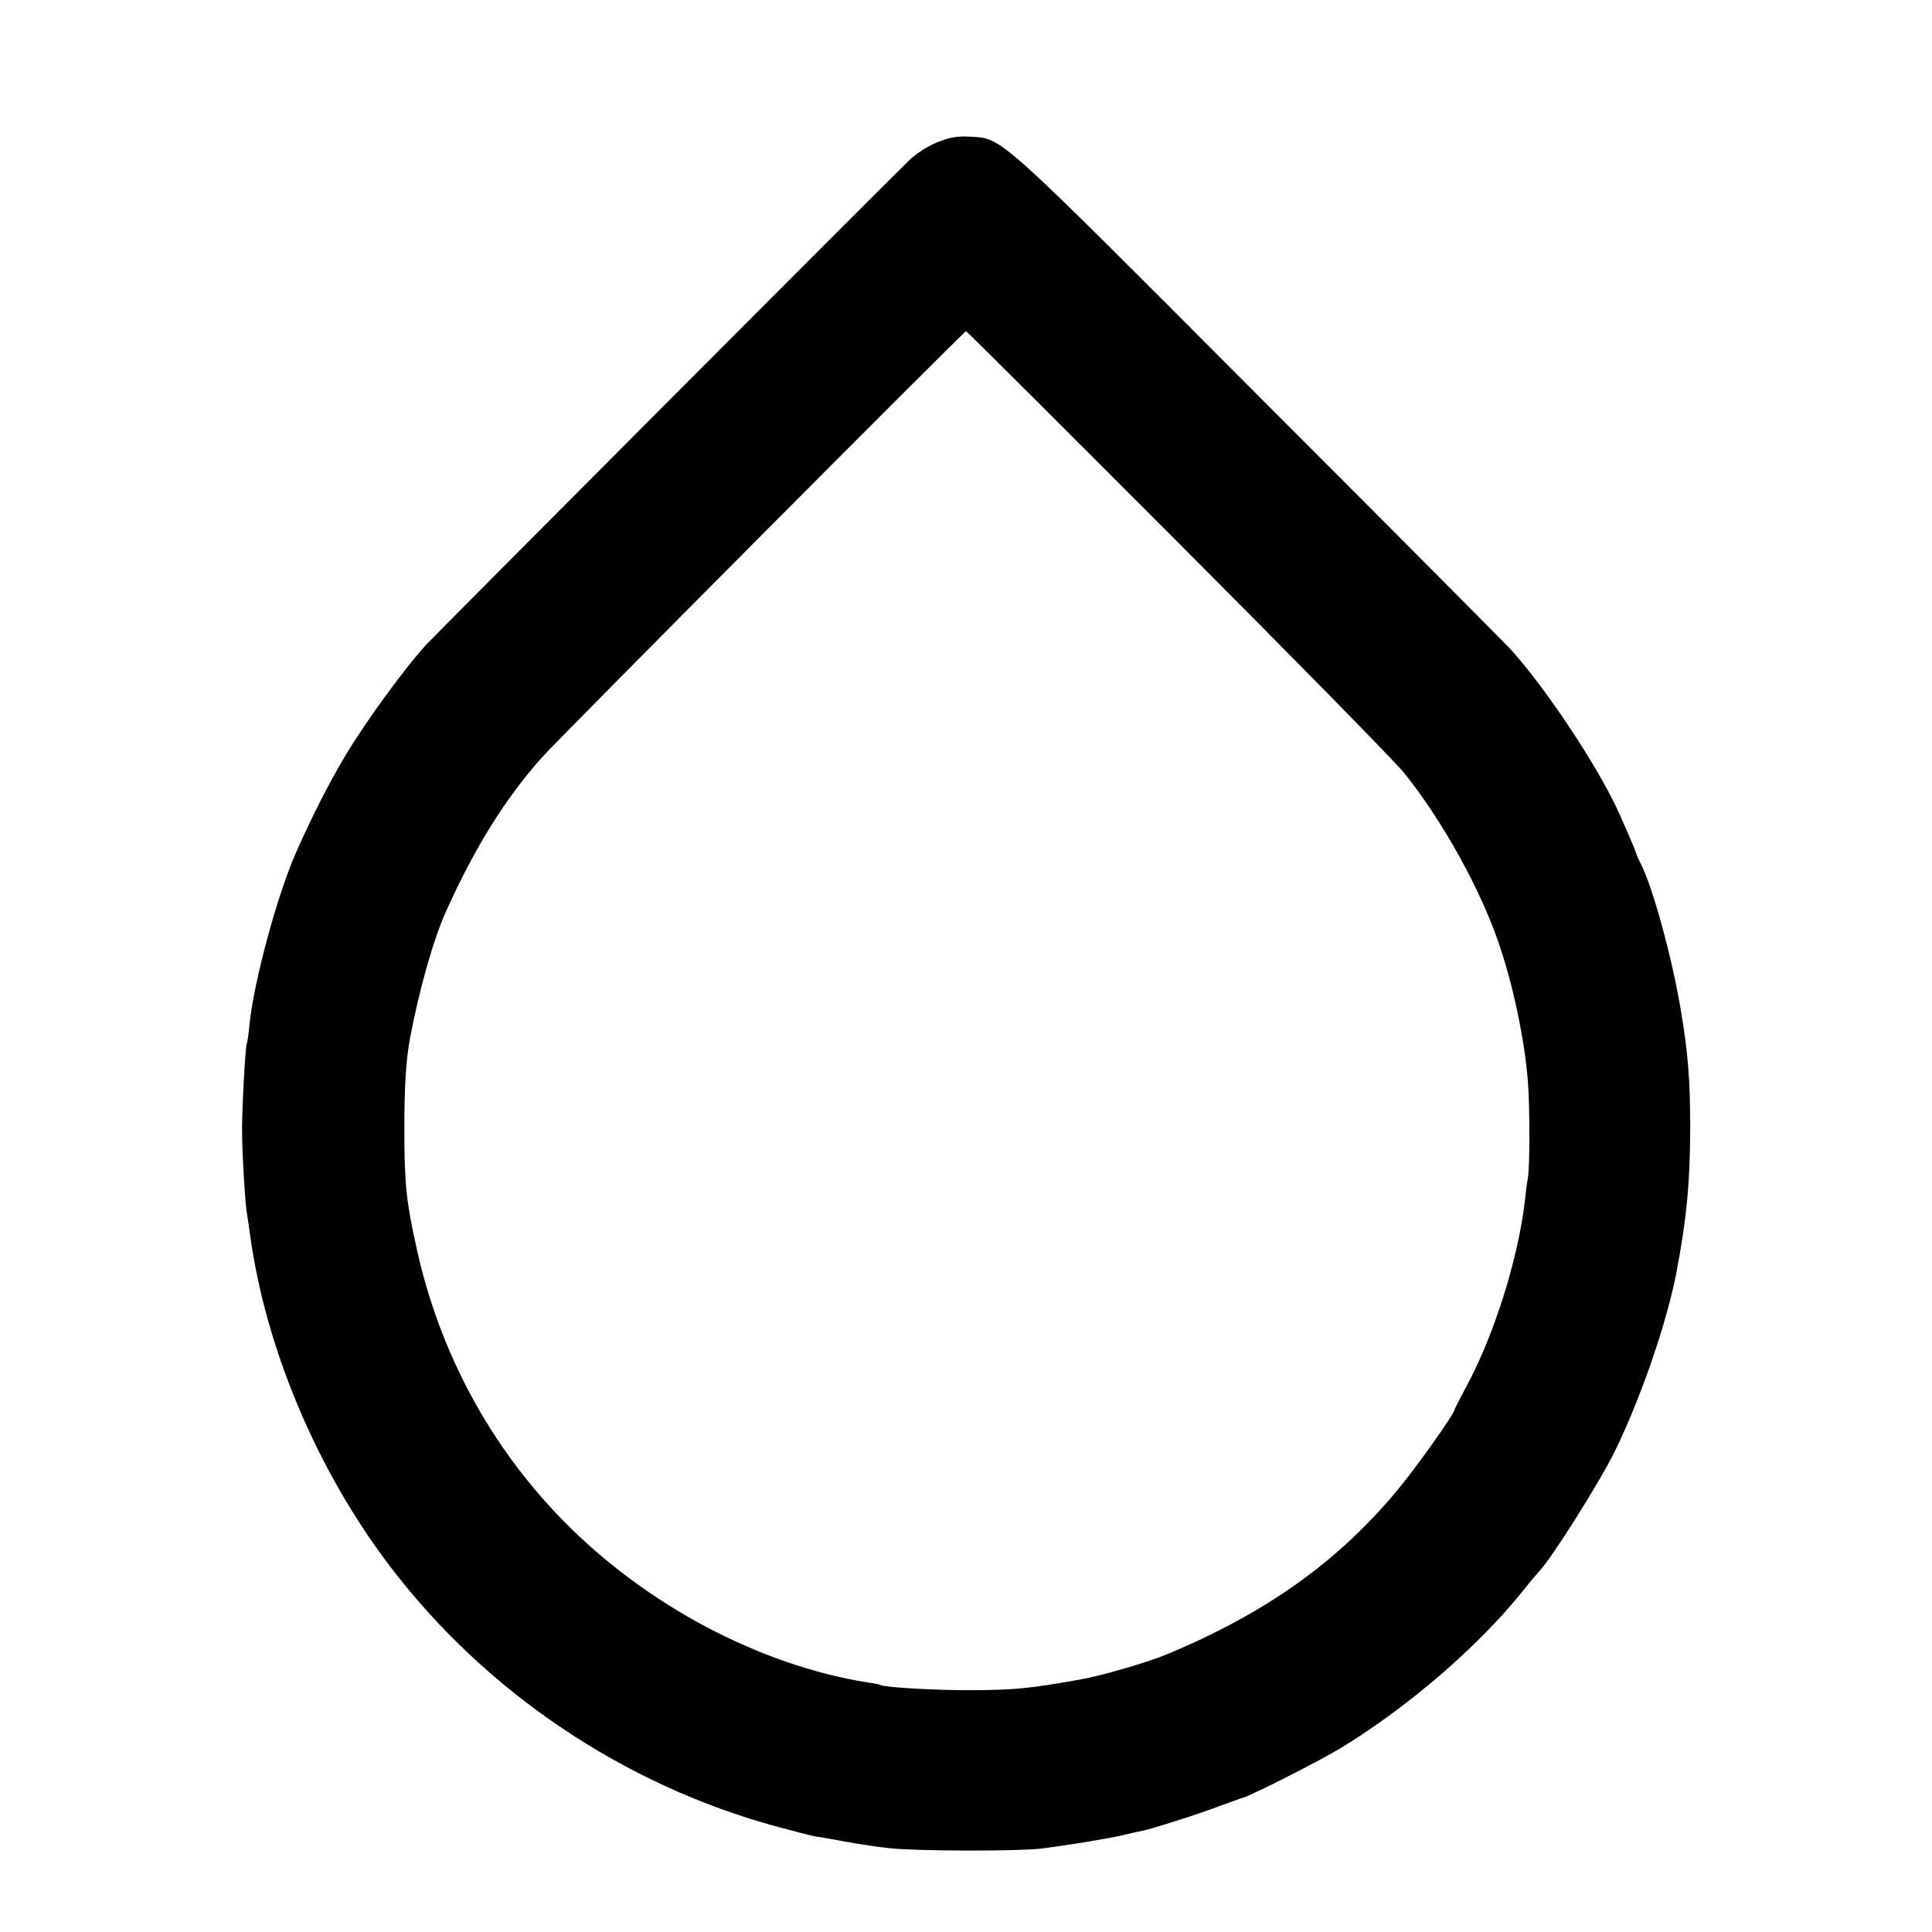 <?xml version="1.0" standalone="no"?>
<!DOCTYPE svg PUBLIC "-//W3C//DTD SVG 20010904//EN"
 "http://www.w3.org/TR/2001/REC-SVG-20010904/DTD/svg10.dtd">
<svg version="1.0" xmlns="http://www.w3.org/2000/svg"
 width="700pt" height="700pt" viewBox="0 0 700 700"
 preserveAspectRatio="xMidYMid meet">
<g transform="translate(0,700) scale(0.1,-0.1)"
fill="#000000" stroke="none">
<path d="M3395 6484 c-33 -13 -78 -42 -102 -66 -121 -118 -1708 -1710 -1748
-1753 -79 -86 -224 -285 -295 -405 -61 -103 -118 -215 -178 -350 -67 -152
-152 -465 -168 -621 -3 -35 -8 -67 -10 -71 -5 -8 -17 -227 -17 -313 0 -76 11
-270 18 -303 2 -11 6 -42 10 -69 56 -416 242 -858 508 -1208 348 -457 849
-794 1405 -944 59 -16 121 -32 137 -35 17 -2 66 -11 110 -19 44 -8 114 -19
155 -23 93 -11 462 -12 550 -2 83 10 239 35 299 49 25 6 55 13 67 15 36 7 206
61 279 89 39 14 79 29 90 32 38 12 274 132 352 179 242 147 500 369 660 569
26 33 54 66 61 73 47 51 216 319 272 432 96 196 190 470 225 655 37 197 48
320 49 515 0 176 -8 278 -35 435 -31 187 -102 445 -145 527 -8 15 -14 30 -15
33 0 5 -19 50 -62 147 -73 164 -267 457 -397 599 -8 9 -415 419 -905 909 -970
973 -930 937 -1053 945 -45 2 -73 -3 -117 -21z m871 -1447 c418 -419 788 -796
821 -837 136 -169 273 -414 341 -611 53 -151 96 -354 108 -509 7 -95 7 -303 0
-347 -3 -15 -8 -53 -11 -83 -25 -215 -114 -495 -216 -681 -21 -40 -39 -74 -39
-77 0 -14 -142 -214 -211 -296 -216 -258 -475 -442 -834 -591 -70 -29 -232
-76 -310 -90 -186 -33 -236 -38 -400 -39 -125 0 -311 10 -325 19 -3 2 -23 6
-45 9 -392 62 -805 281 -1104 586 -265 270 -448 609 -531 985 -38 170 -45 237
-45 435 0 152 6 249 20 325 32 173 86 365 132 465 103 229 214 407 345 554 54
62 1531 1546 1538 1546 3 0 347 -343 766 -763z"/>
</g>
</svg>
